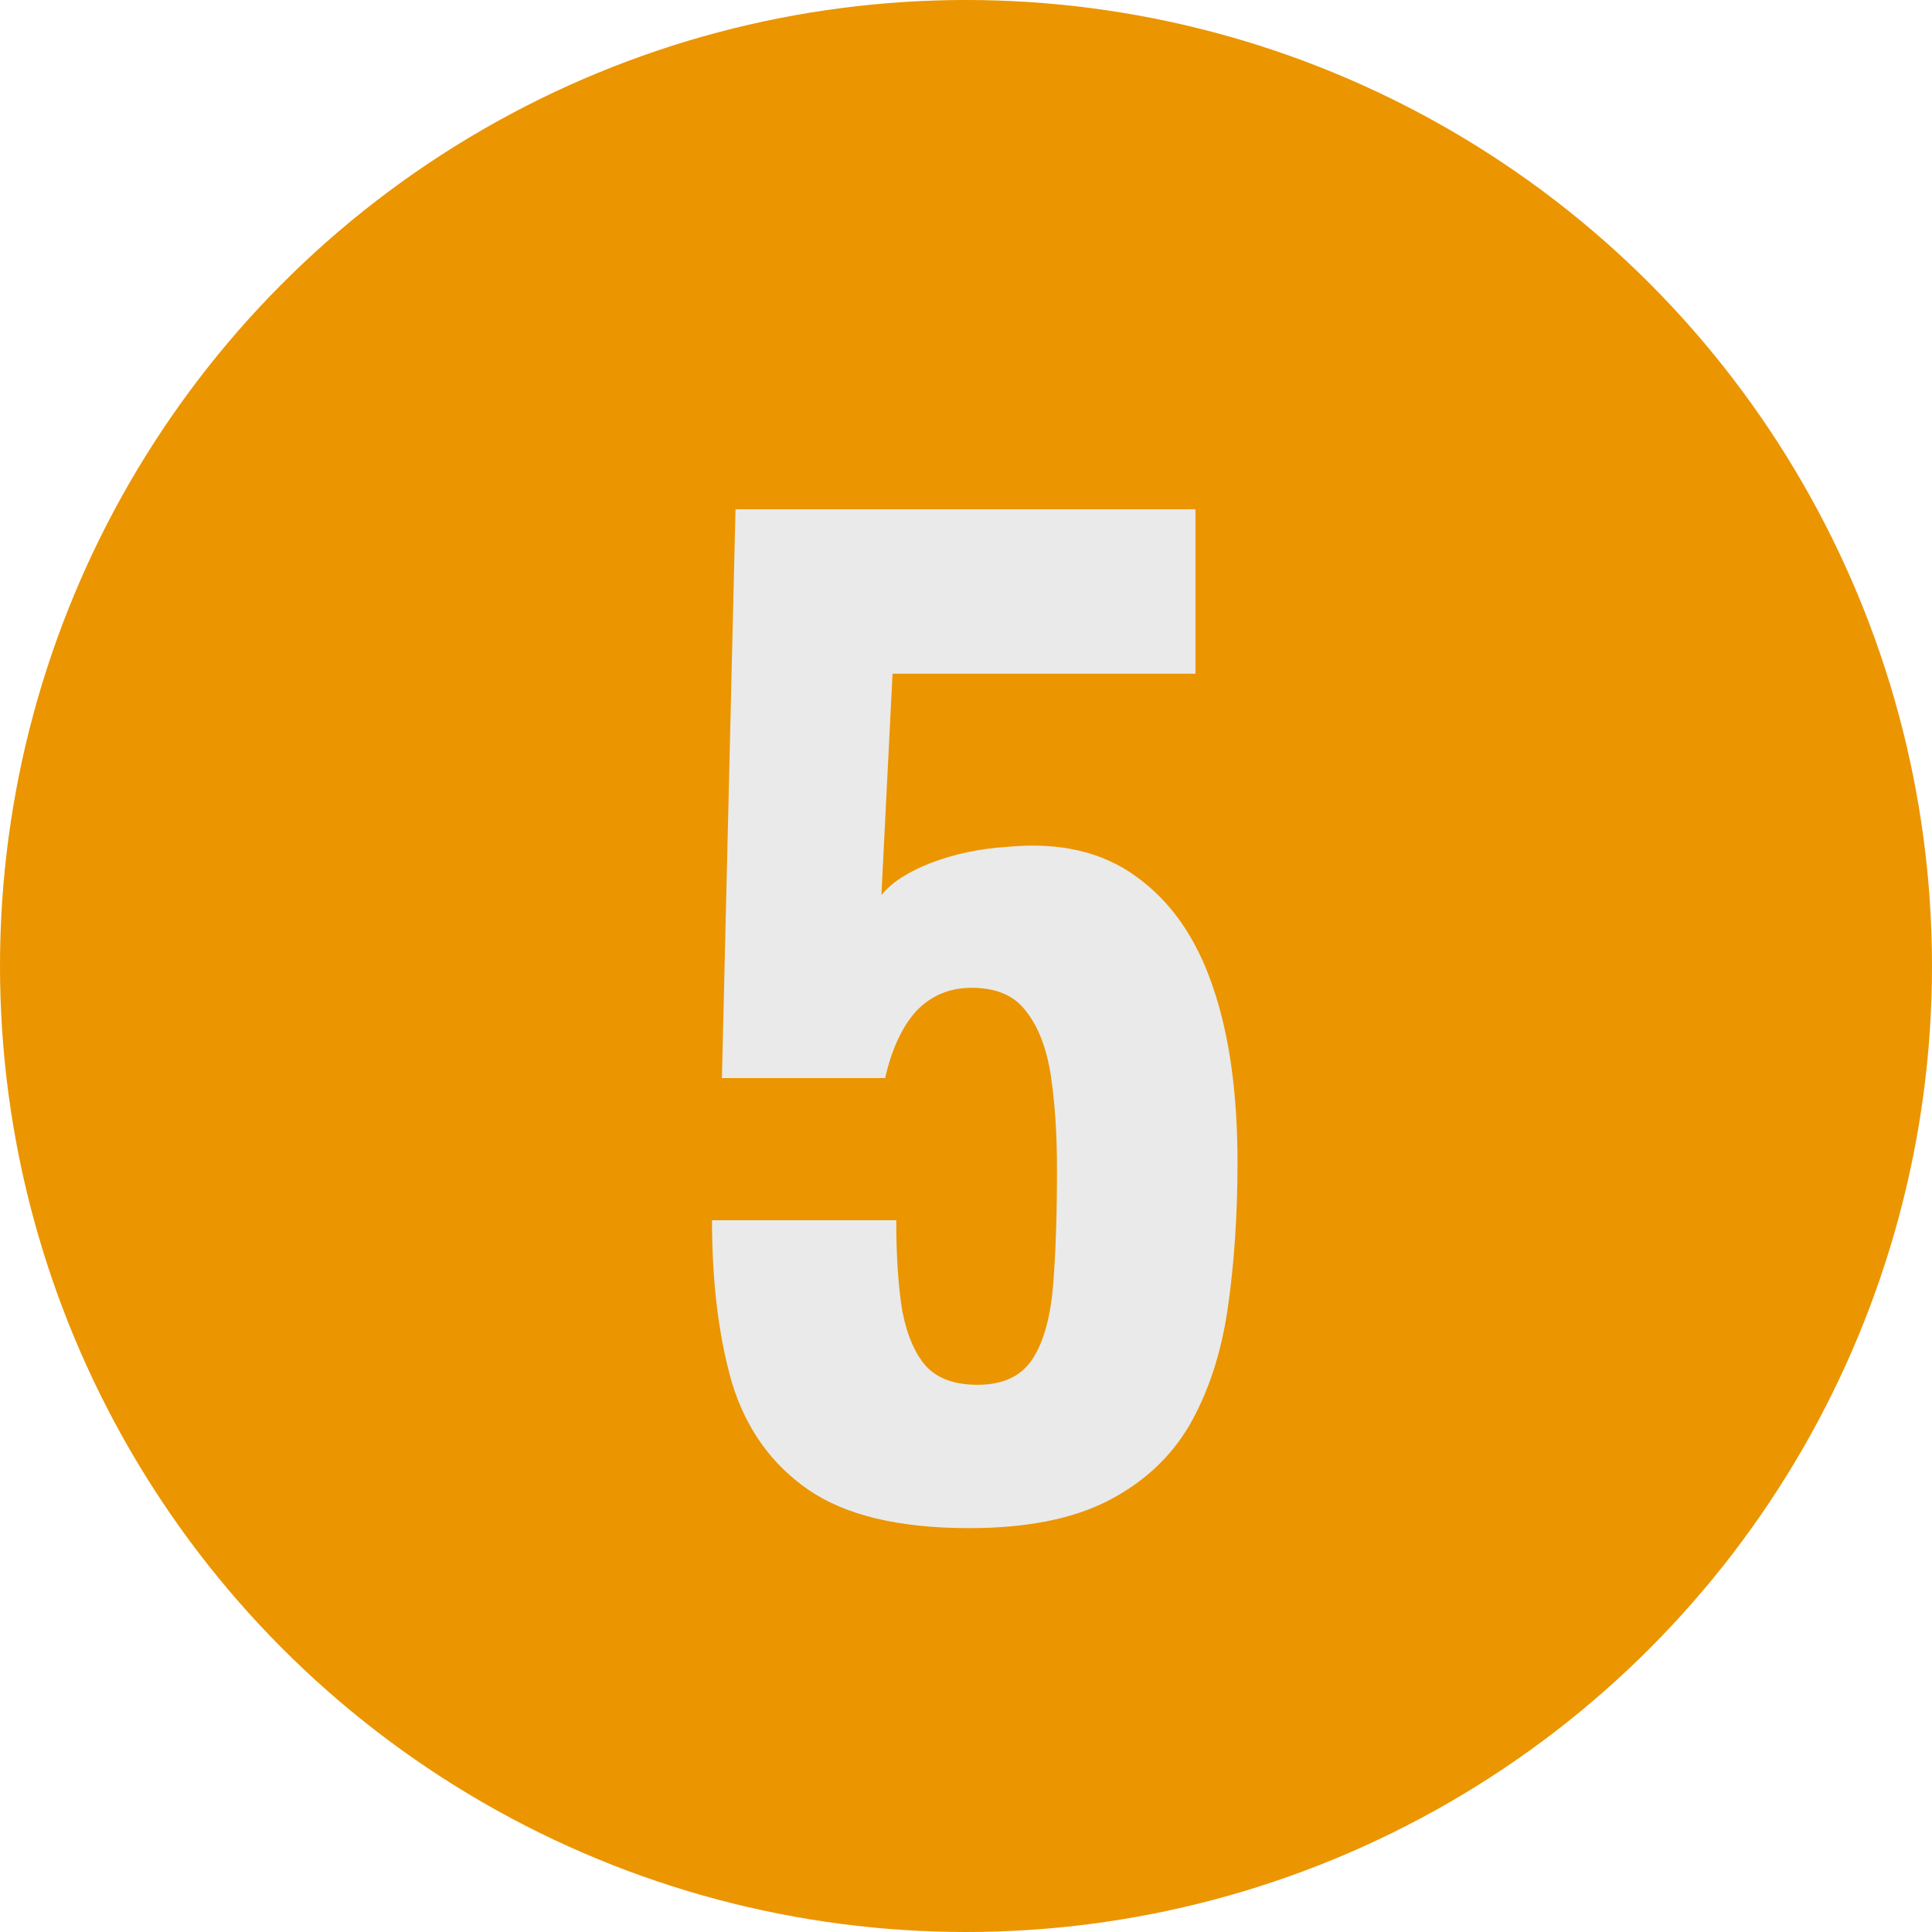 <svg xmlns="http://www.w3.org/2000/svg" width="500" height="500" viewBox="0 0 500 500" fill="none"><circle cx="250" cy="250" r="250" fill="#EB9500"></circle><path d="M250.828 395.48C232.694 395.48 218.828 392.173 209.228 385.56C199.628 378.947 193.014 369.667 189.388 357.72C185.974 345.773 184.268 331.8 184.268 315.8H231.948C231.948 325.187 232.481 333.08 233.548 339.48C234.828 345.88 236.961 350.68 239.948 353.88C243.148 357.08 247.841 358.573 254.028 358.36C260.214 358.147 264.694 355.8 267.468 351.32C270.241 346.84 271.948 340.44 272.588 332.12C273.228 323.8 273.548 313.987 273.548 302.68C273.548 293.507 273.014 285.4 271.948 278.36C270.881 271.32 268.748 265.773 265.548 261.72C262.561 257.667 257.868 255.64 251.468 255.64C245.708 255.64 240.908 257.667 237.068 261.72C233.441 265.773 230.774 271.533 229.068 279H186.828L190.348 131.8H309.388V174.36H230.988L228.108 231.64C230.668 228.44 234.934 225.667 240.908 223.32C247.094 220.973 253.708 219.587 260.748 219.16C274.188 217.88 285.281 220.44 294.028 226.84C302.988 233.24 309.601 242.733 313.868 255.32C318.134 267.693 320.268 282.84 320.268 300.76C320.268 314.413 319.414 327.107 317.708 338.84C316.001 350.36 312.694 360.387 307.788 368.92C302.881 377.24 295.841 383.747 286.668 388.44C277.494 393.133 265.548 395.48 250.828 395.48Z" fill="#EAEAEA"></path></svg>